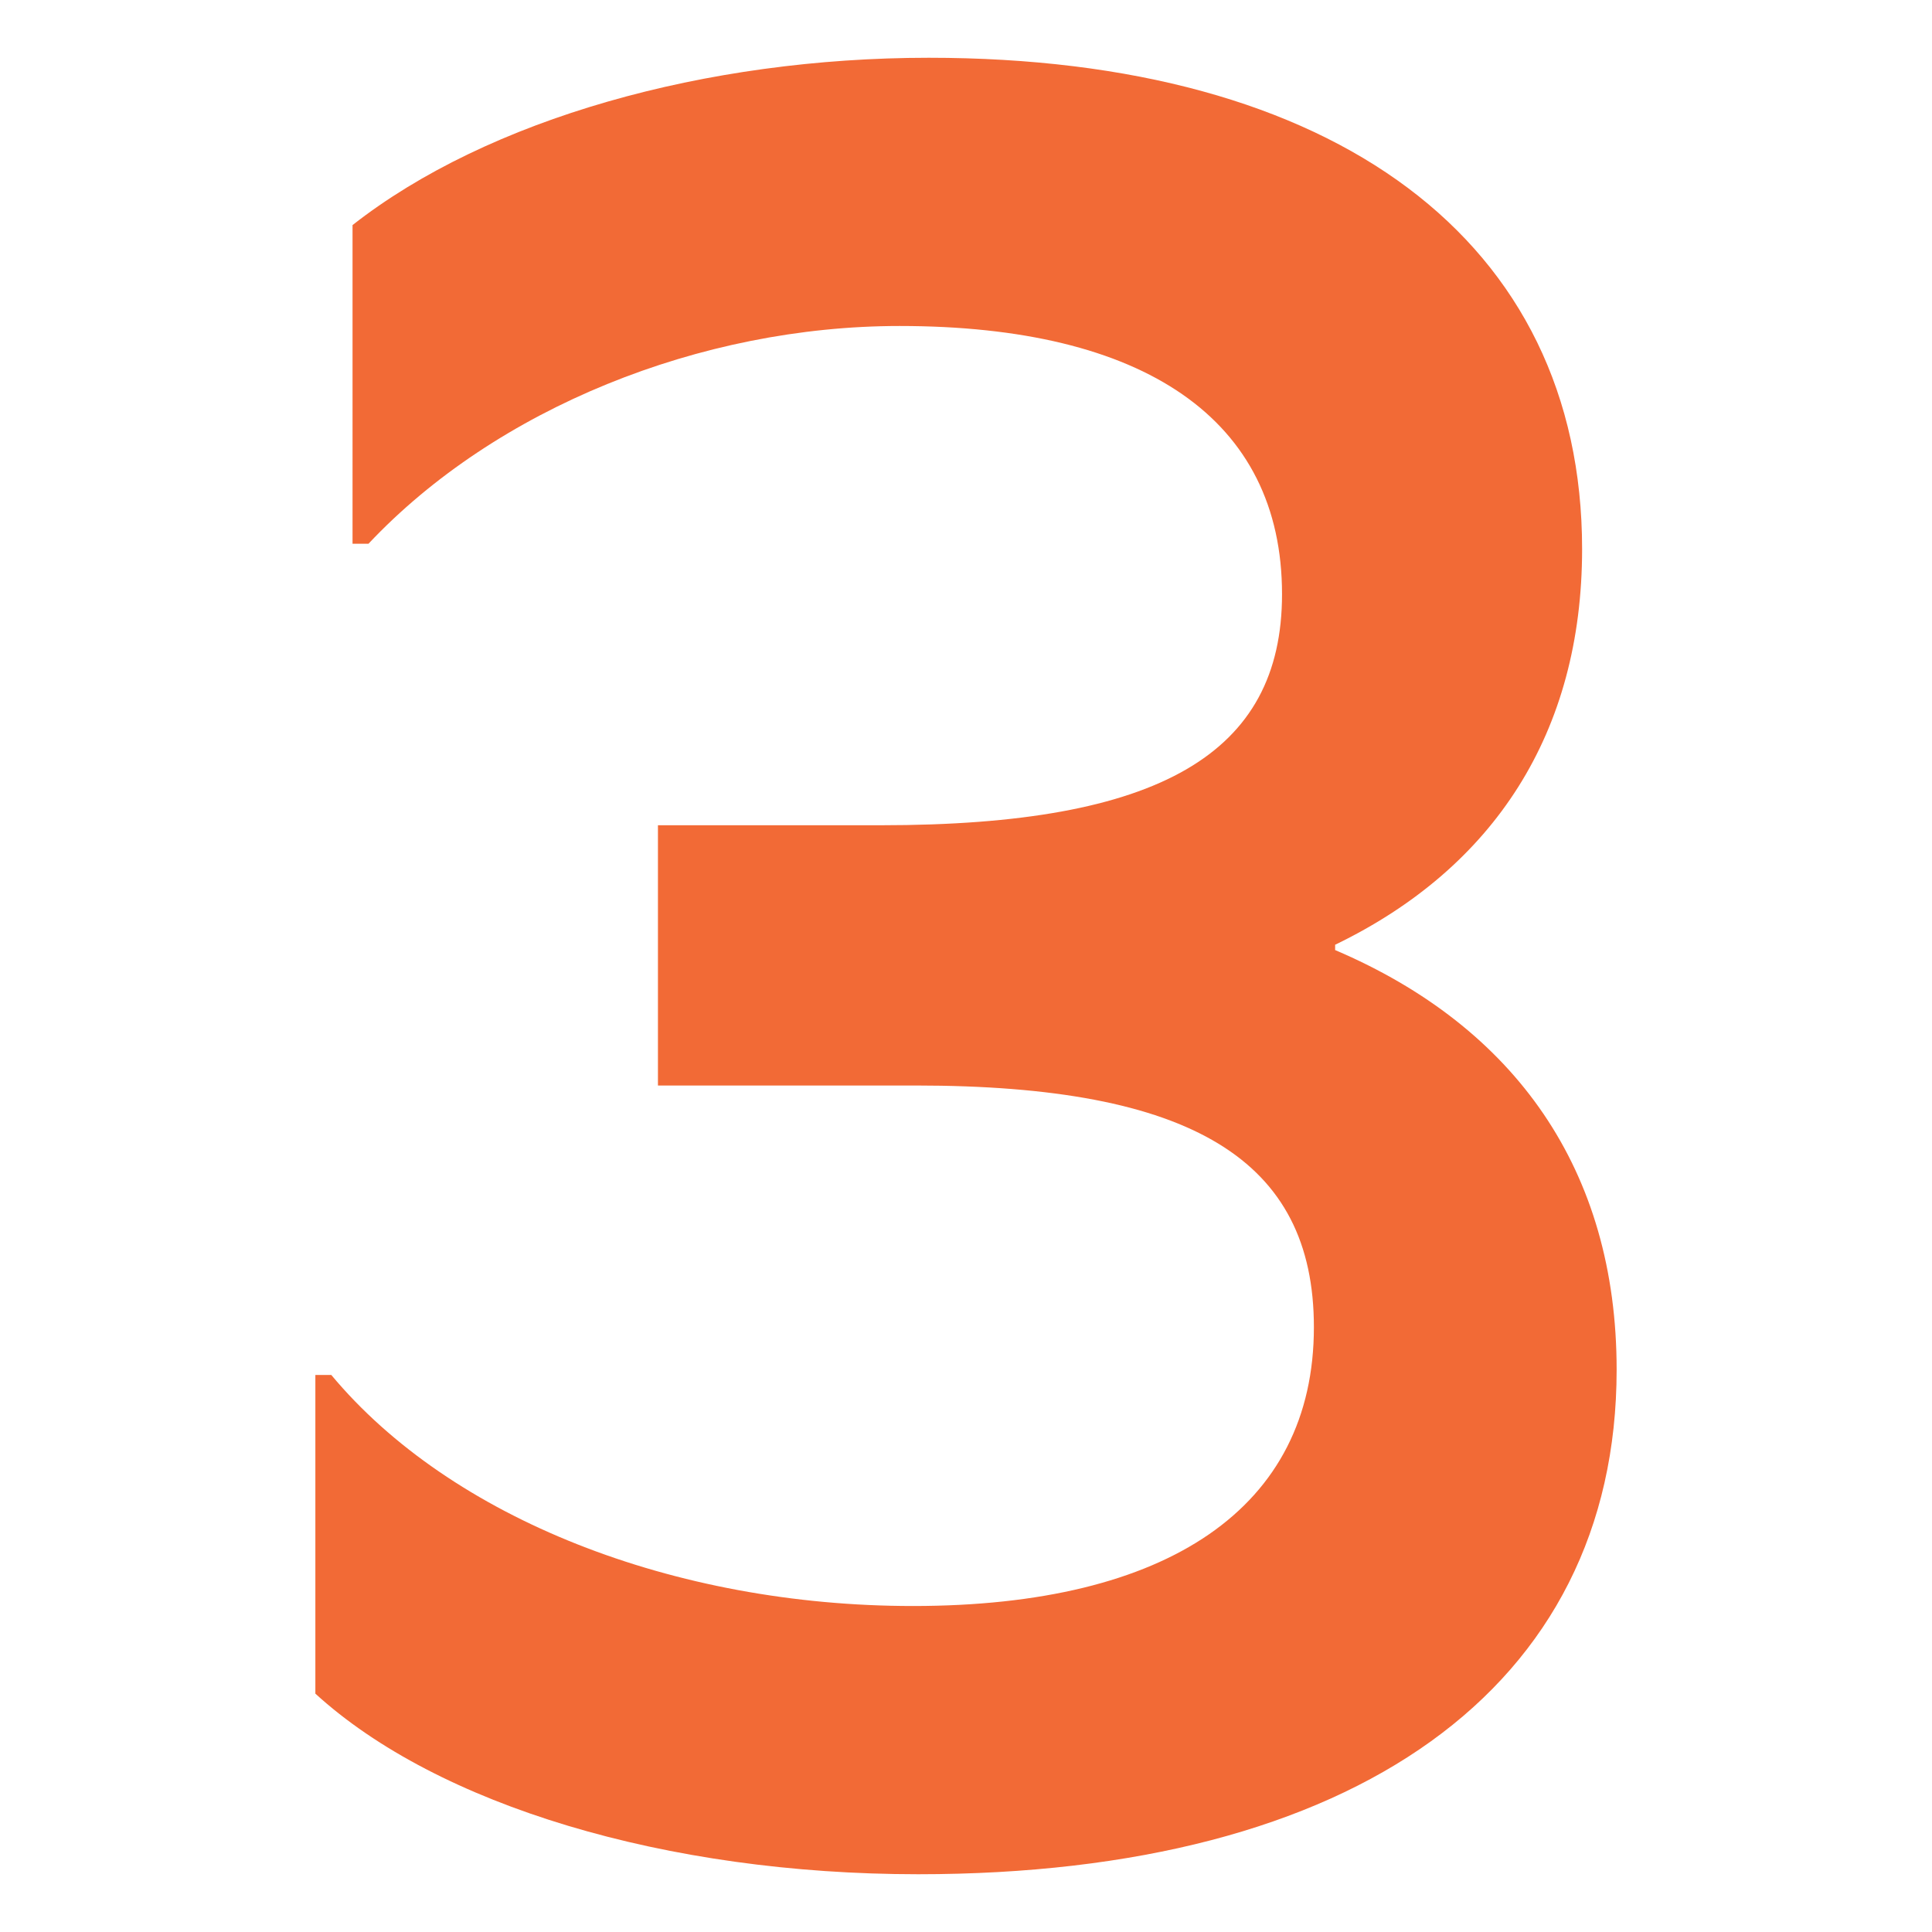 <svg xmlns="http://www.w3.org/2000/svg" width="1500" height="1500" viewBox="0 0 1500 1500">
  <defs>
    <style>
      .cls-1 {
        fill: #f26a36;
        fill-rule: evenodd;
      }
    </style>
  </defs>
  <path id="_3" data-name="3" class="cls-1" d="M1050.7,733.523c123.71-59.794,191.75-164.948,191.75-307.215,0-239.173-191.75-381.44-507.21-381.44-173.194,0-342.265,47.422-447.419,129.9V422.185h12.371c98.969-105.154,257.73-169.071,412.368-169.071,189.689,0,296.91,72.164,296.91,208.246,0,123.71-94.85,179.38-311.343,179.38H524.933V842.8h200c214.432,0,309.279,57.732,309.279,187.63,0,140.2-113.4,216.49-311.341,216.49-185.565,0-358.76-68.04-451.543-179.38H258.955v247.42c94.845,86.6,272.163,140.21,468.038,140.21,338.137,0,542.267-144.33,542.267-391.75,0-154.641-78.35-265.98-218.56-325.774v-4.123Z" transform="translate(-14.109 -0.018)"/>
</svg>
